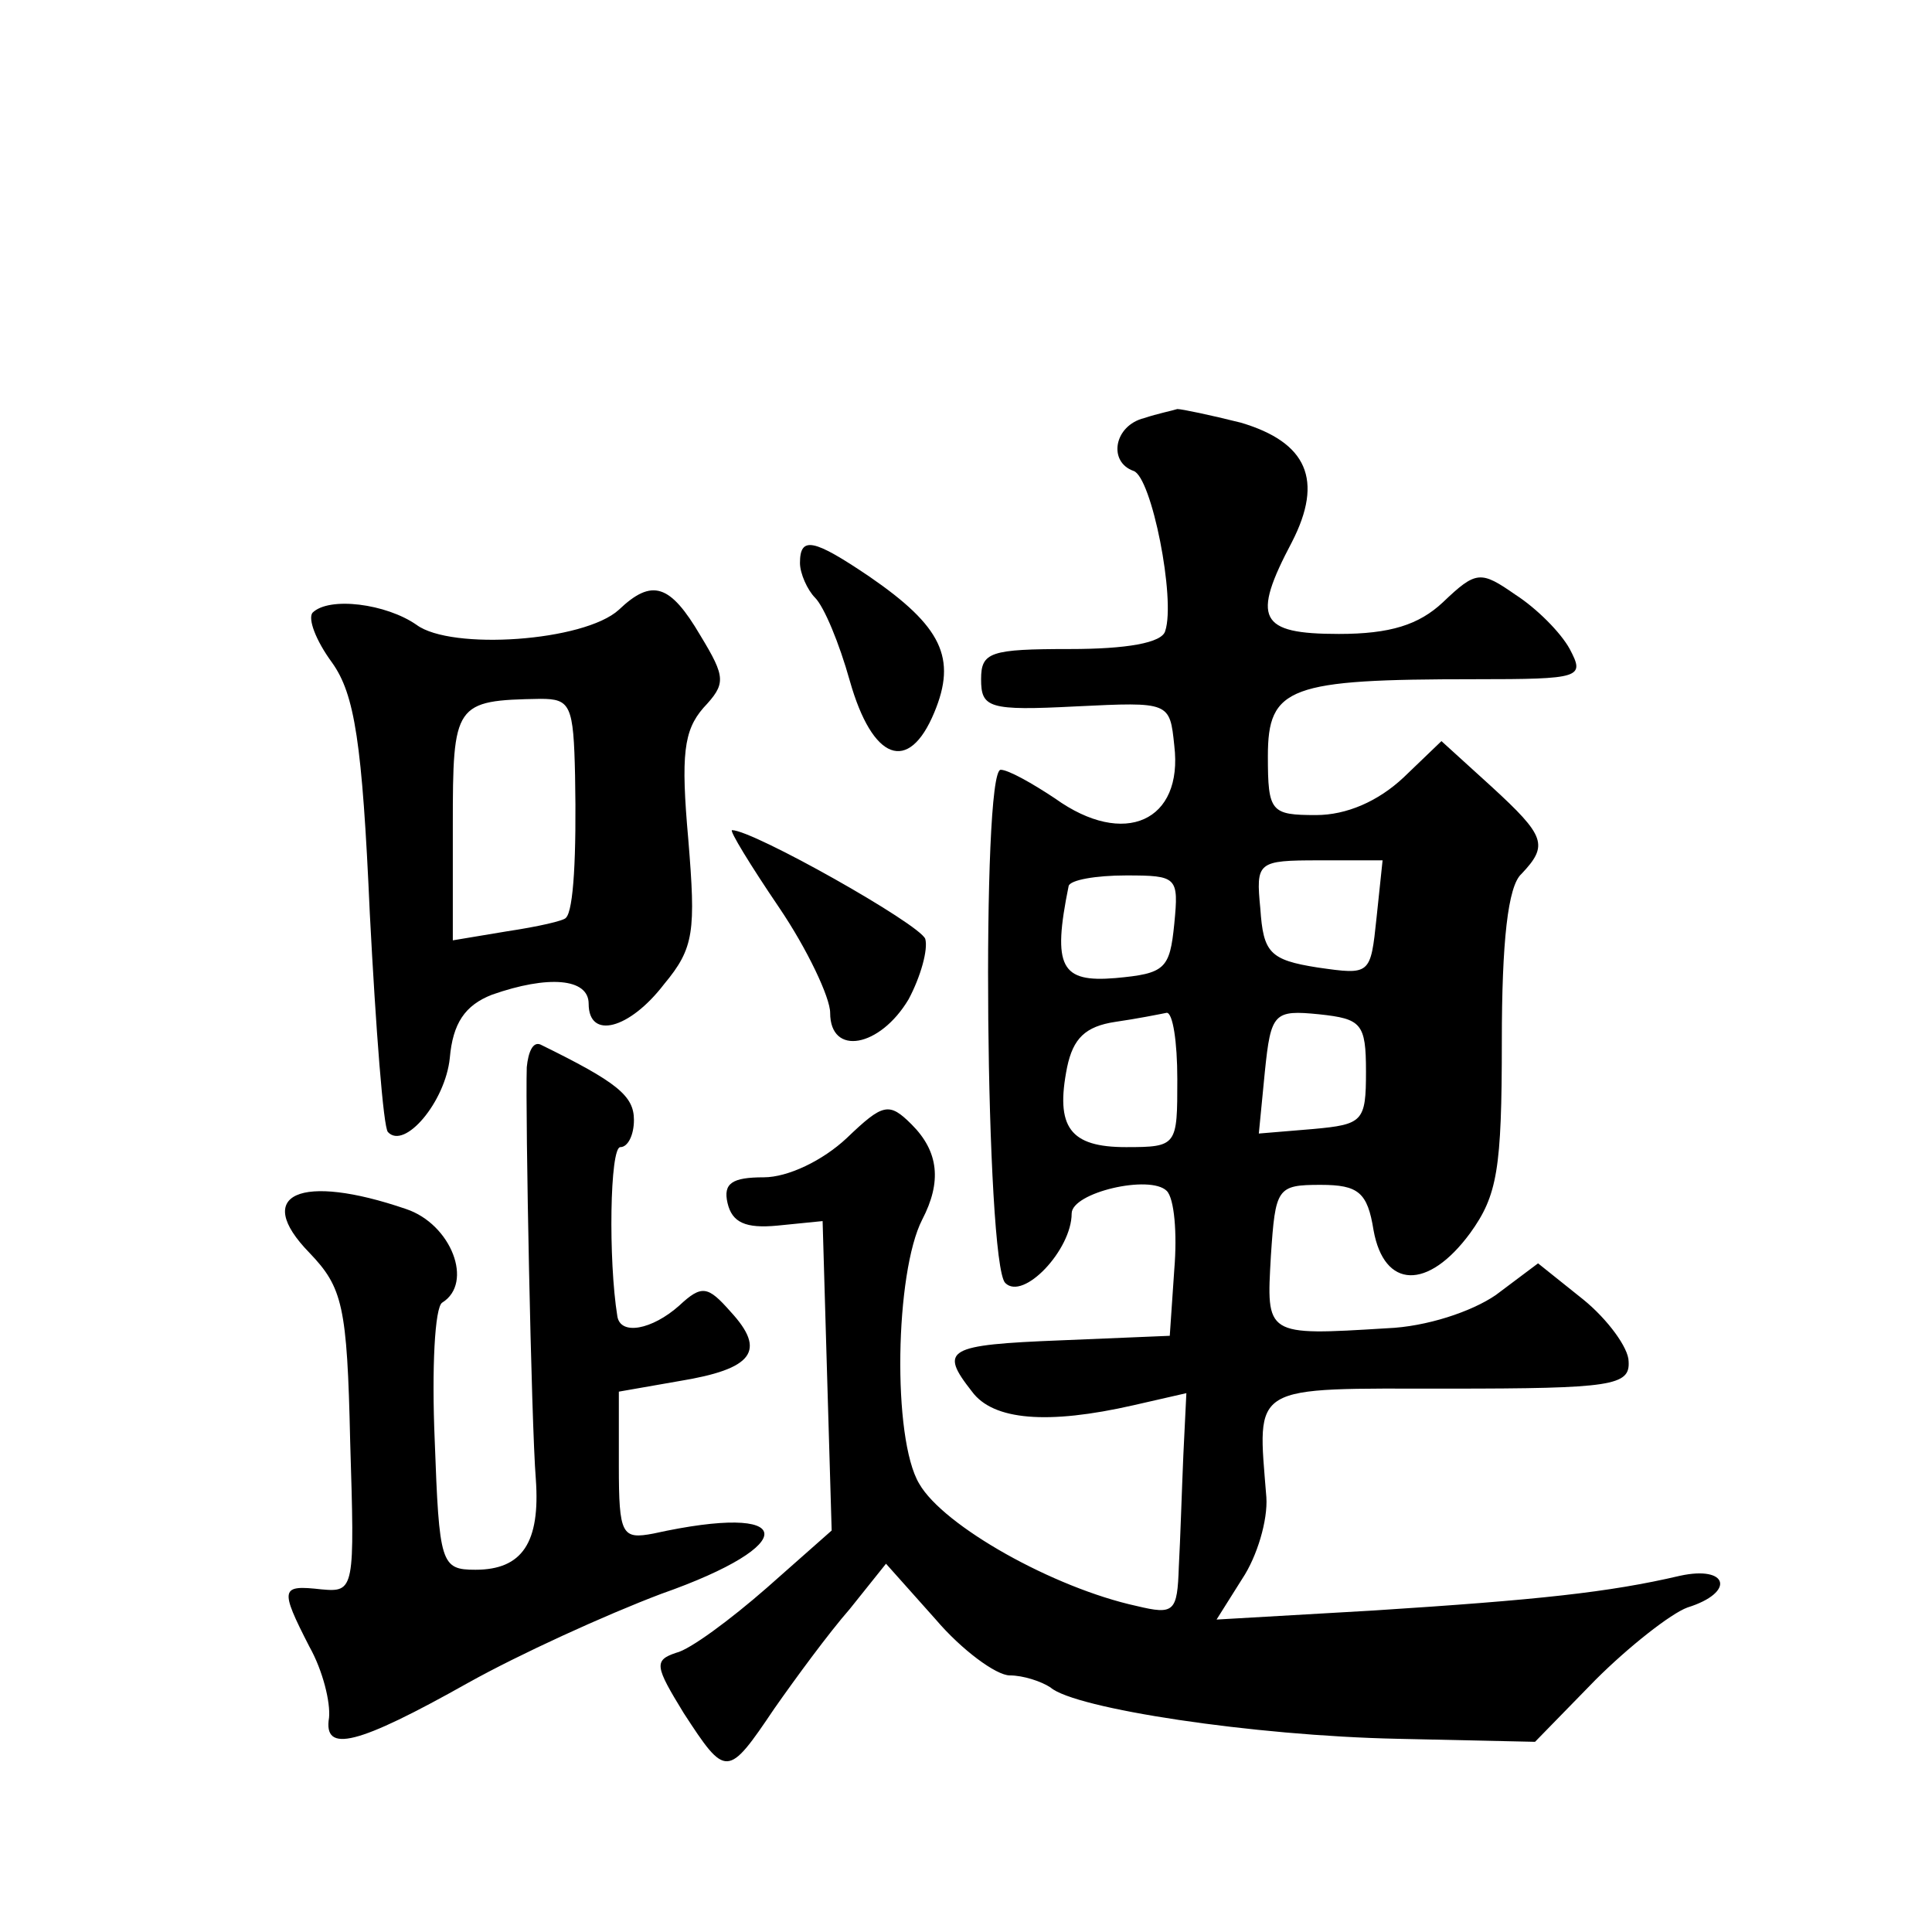 <?xml version="1.0" standalone="no"?>
<!DOCTYPE svg PUBLIC "-//W3C//DTD SVG 20010904//EN"
 "http://www.w3.org/TR/2001/REC-SVG-20010904/DTD/svg10.dtd">
<svg version="1.0" xmlns="http://www.w3.org/2000/svg"
 width="128pt" height="128pt" viewBox="0 0 128 128"
 preserveAspectRatio="xMidYMid meet">
<g transform="translate(0,128) scale(0.1,-0.1)"
fill="#0" stroke="none">
<path d="M758 1003 c-20 -5 -24 -29 -7 -35 12 -4 28 -85 21 -106 -2 -8 -26 -12
-63 -12 -53 0 -59 -2 -59 -20 0 -19 5 -21 63 -18 62 3 62 3 65 -26 6 -50 -33 -68
-79 -35 -15 10 -31 19 -36 19 -13 0 -10 -327 3 -340 12 -12 44 22 44 46 0 14 52
26 63 15 5 -5 7 -28 5 -52 l-3 -44 -72 -3 c-76 -3 -81 -6 -59 -34 14 -19 50 -22
107 -9 l35 8 -2 -41 c-1 -23 -2 -56 -3 -74 -1 -30 -3 -32 -28 -26 -55 12 -128 53
-144 81 -18 30 -16 140 2 175 13 25 11 45 -7 63 -15 15 -19 14 -43 -9 -16 -15 -39
-26 -55 -26 -21 0 -27 -4 -24 -17 3 -13 12 -17 33 -15 l30 3 3 -103 3 -102 -43
-38 c-24 -21 -51 -41 -60 -43 -15 -5 -14 -9 5 -40 28 -43 29 -43 60 3 14 20 36
50 50 66 l24 30 33 -37 c17 -20 40 -37 49 -37 9 0 21 -4 27 -8 16 -14 134 -32 230
-34 l91 -2 40 41 c22 22 50 44 61 48 32 10 27 28 -5 21 -47 -11 -94 -16 -203 -23
l-104 -6 17 27 c10 15 17 39 16 54 -6 76 -12 72 121 72 108 0 120 2 119 18 0 9
-14 28 -30 41 l-30 24 -28 -21 c-16 -11 -46 -21 -72 -22 -81 -5 -80 -5 -77 48 3
45 4 47 33 47 25 0 31 -5 35 -30 7 -39 36 -40 64 -2 18 25 21 42 21 127 0 66 4
103 13 111 18 19 16 25 -20 58 l-33 30 -25 -24 c-17 -16 -38 -25 -58 -25 -30 0
-32 2 -32 39 0 46 14 51 137 51 71 0 73 1 63 20 -6 11 -22 27 -36 36 -23 16 -26
16 -48 -5 -16 -15 -35 -21 -69 -21 -53 0 -58 10 -31 61 21 41 10 66 -34 79 -20
5 -39 9 -42 9 -3 -1 -13 -3 -22 -6z m154 -331 c-4 -38 -4 -38 -39 -33 -32 5 -36
10 -38 39 -3 31 -2 32 39 32 l42 0 -4 -38z m-134 -4 c-3 -30 -6 -33 -39 -36 -36
-3 -42 7 -31 61 1 4 18 7 38 7 34 0 35 -1 32 -32z m2 -103 c0 -44 0 -45 -34 -45
-37 0 -47 13 -39 53 4 19 12 27 32 30 14 2 29 5 34 6 4 0 7 -19 7 -44z m125 5 c0
-33 -2 -35 -35 -38 l-36 -3 4 41 c4 39 6 41 36 38 28 -3 31 -6 31 -38z M530 907
c0 -7 5 -18 10 -23 6 -6 16 -30 23 -55 15 -53 39 -62 56 -21 15 36 5 57 -43 90
-37 25 -46 27 -46 9z M410 876 c-23 -21 -111 -27 -134 -10 -20 14 -58 19 -69 8
-3 -4 2 -18 13 -33 15 -21 20 -53 25 -166 4 -77 9 -142 12 -145 11 -12 38 20 41
49 2 23 10 35 28 42 37 13 64 11 64 -6 0 -24 27 -17 50 13 20 24 21 35 16 96 -5
56 -3 72 10 87 15 16 15 20 -2 48 -20 34 -32 38 -54 17z m-29 -110 c1 -53 -1 -89
-6 -94 -1 -2 -19 -6 -39 -9 l-36 -6 0 76 c0 81 1 83 58 84 20 0 22 -4 23 -51z M516
679 c19 -28 34 -60 34 -70 0 -29 33 -23 52 9 8 15 13 33 11 40 -4 10 -114 72 -128
72 -2 0 12 -23 31 -51z M349 573 c-1 -31 3 -236 6 -273 3 -42 -9 -60 -40 -60 -23
0 -24 4 -27 86 -2 47 0 88 5 91 21 13 6 52 -24 62 -70 24 -102 10 -64 -29 22 -23
25 -35 27 -125 3 -98 3 -100 -19 -98 -27 3 -28 1 -8 -38 9 -16 14 -37 13 -47 -4
-24 19 -18 92 23 34 19 91 45 128 59 94 33 90 61 -5 40 -21 -4 -23 -1 -23 45 l0
49 40 7 c49 8 58 20 34 46 -15 17 -19 18 -34 4 -18 -16 -39 -20 -41 -7 -6 37 -5
112 2 112 5 0 9 8 9 18 0 16 -11 25 -62 50 -5 2 -8 -5 -9 -15z"/>
</g>
</svg>
